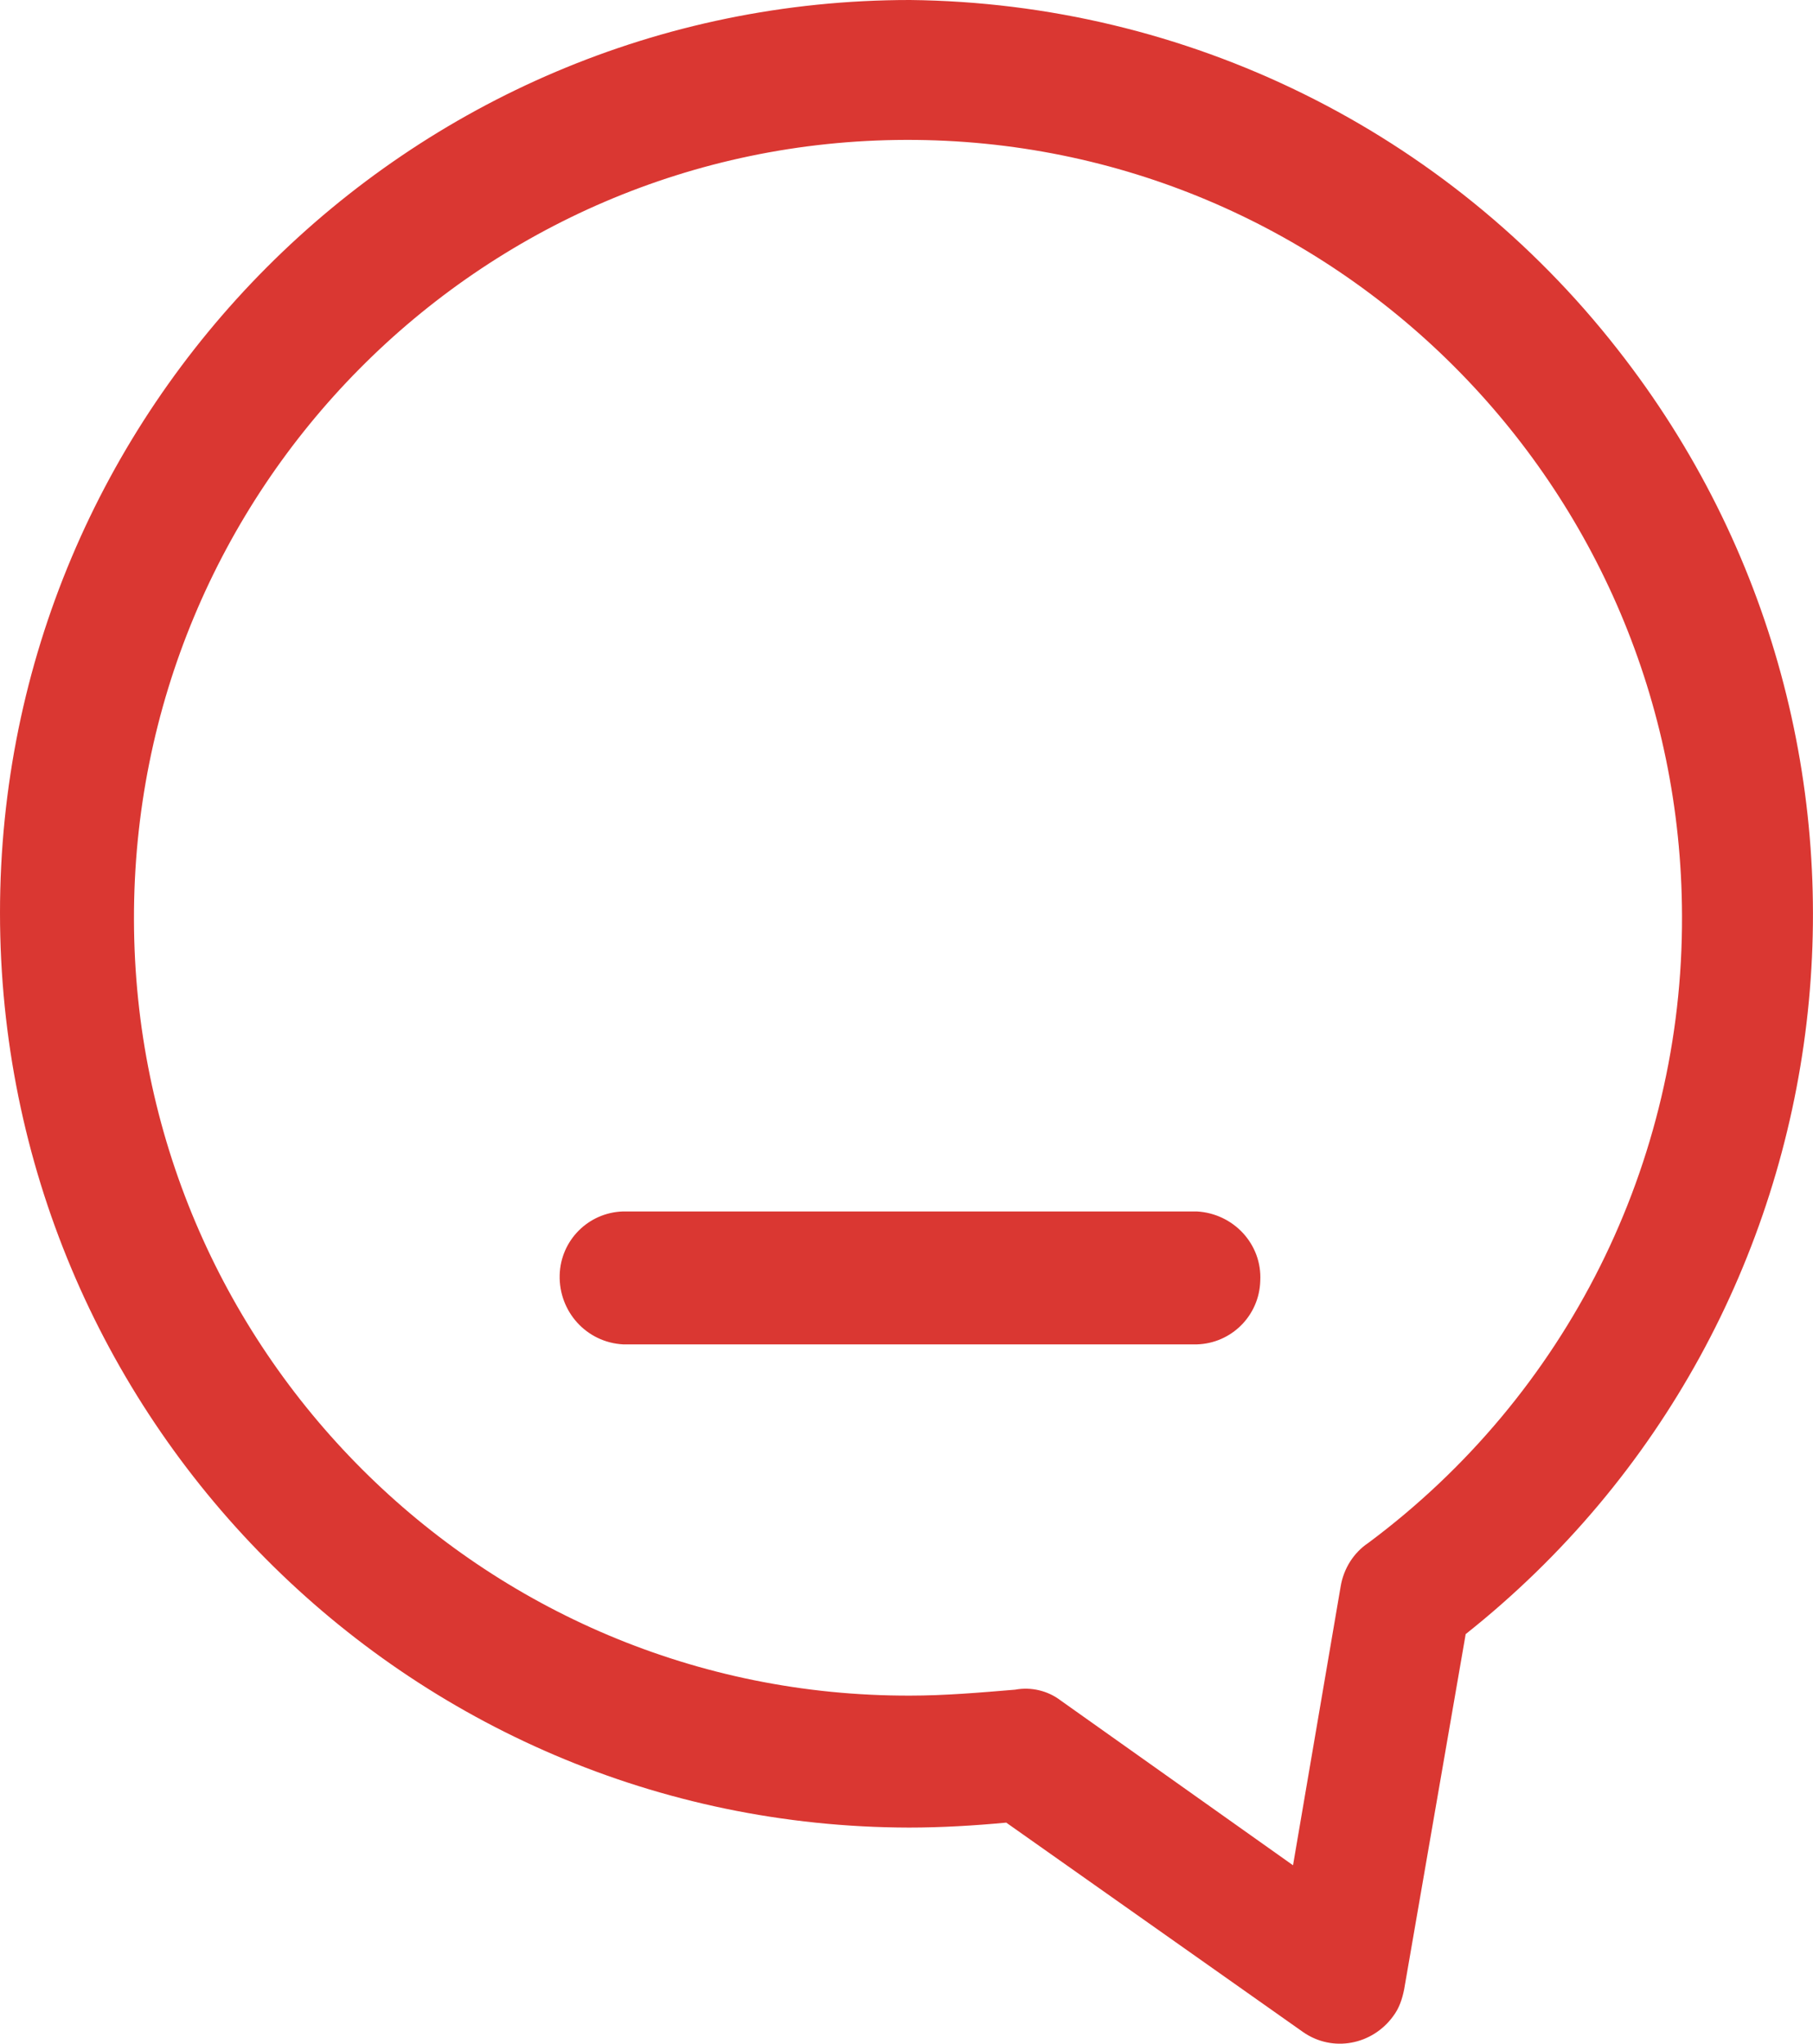 <?xml version="1.0" encoding="utf-8"?>
<!-- Generator: Adobe Illustrator 21.0.0, SVG Export Plug-In . SVG Version: 6.00 Build 0)  -->
<svg version="1.1" id="Layer_1" xmlns="http://www.w3.org/2000/svg" xmlns:xlink="http://www.w3.org/1999/xlink" x="0px" y="0px"
	 viewBox="0 0 182.7 206" style="enable-background:new 0 0 182.7 206;" xml:space="preserve">
<style type="text/css">
	.st0{fill:#DA3732;}
</style>
<path class="st0" d="M120.6,122.1H62.8c-3.5,0.1-6.3,2.9-6.4,6.4c-0.1,3.7,2.7,6.8,6.4,7h57.8c3.5-0.1,6.3-2.9,6.4-6.4
	C127.2,125.4,124.3,122.3,120.6,122.1 M91.7,170.9C48.6,171,13.6,136,13.5,92.7s34.7-78.5,77.8-78.6s78.1,34.9,78.2,78.2
	c0.1,24.9-11.6,48.3-31.6,63.2c-1.5,1-2.5,2.6-2.8,4.4l-4.8,28.1l-23.4-16.6c-1.3-1-3-1.4-4.6-1.1C98.7,170.6,95.2,170.9,91.7,170.9
	 M91.7,0C41.1,0,0,41.2,0,92s40.9,92.1,91.6,92.2c3.3,0,6.6-0.2,9.8-0.5l29.9,21.1c0,0,0,0,0,0c3,2.1,7,1.3,9.1-1.6
	c0.6-0.8,0.9-1.7,1.1-2.7l6.2-35.8c39.8-31.6,46.7-89.5,15.3-129.5C145.8,13.2,119.6,0.3,91.7,0"/>
</svg>
